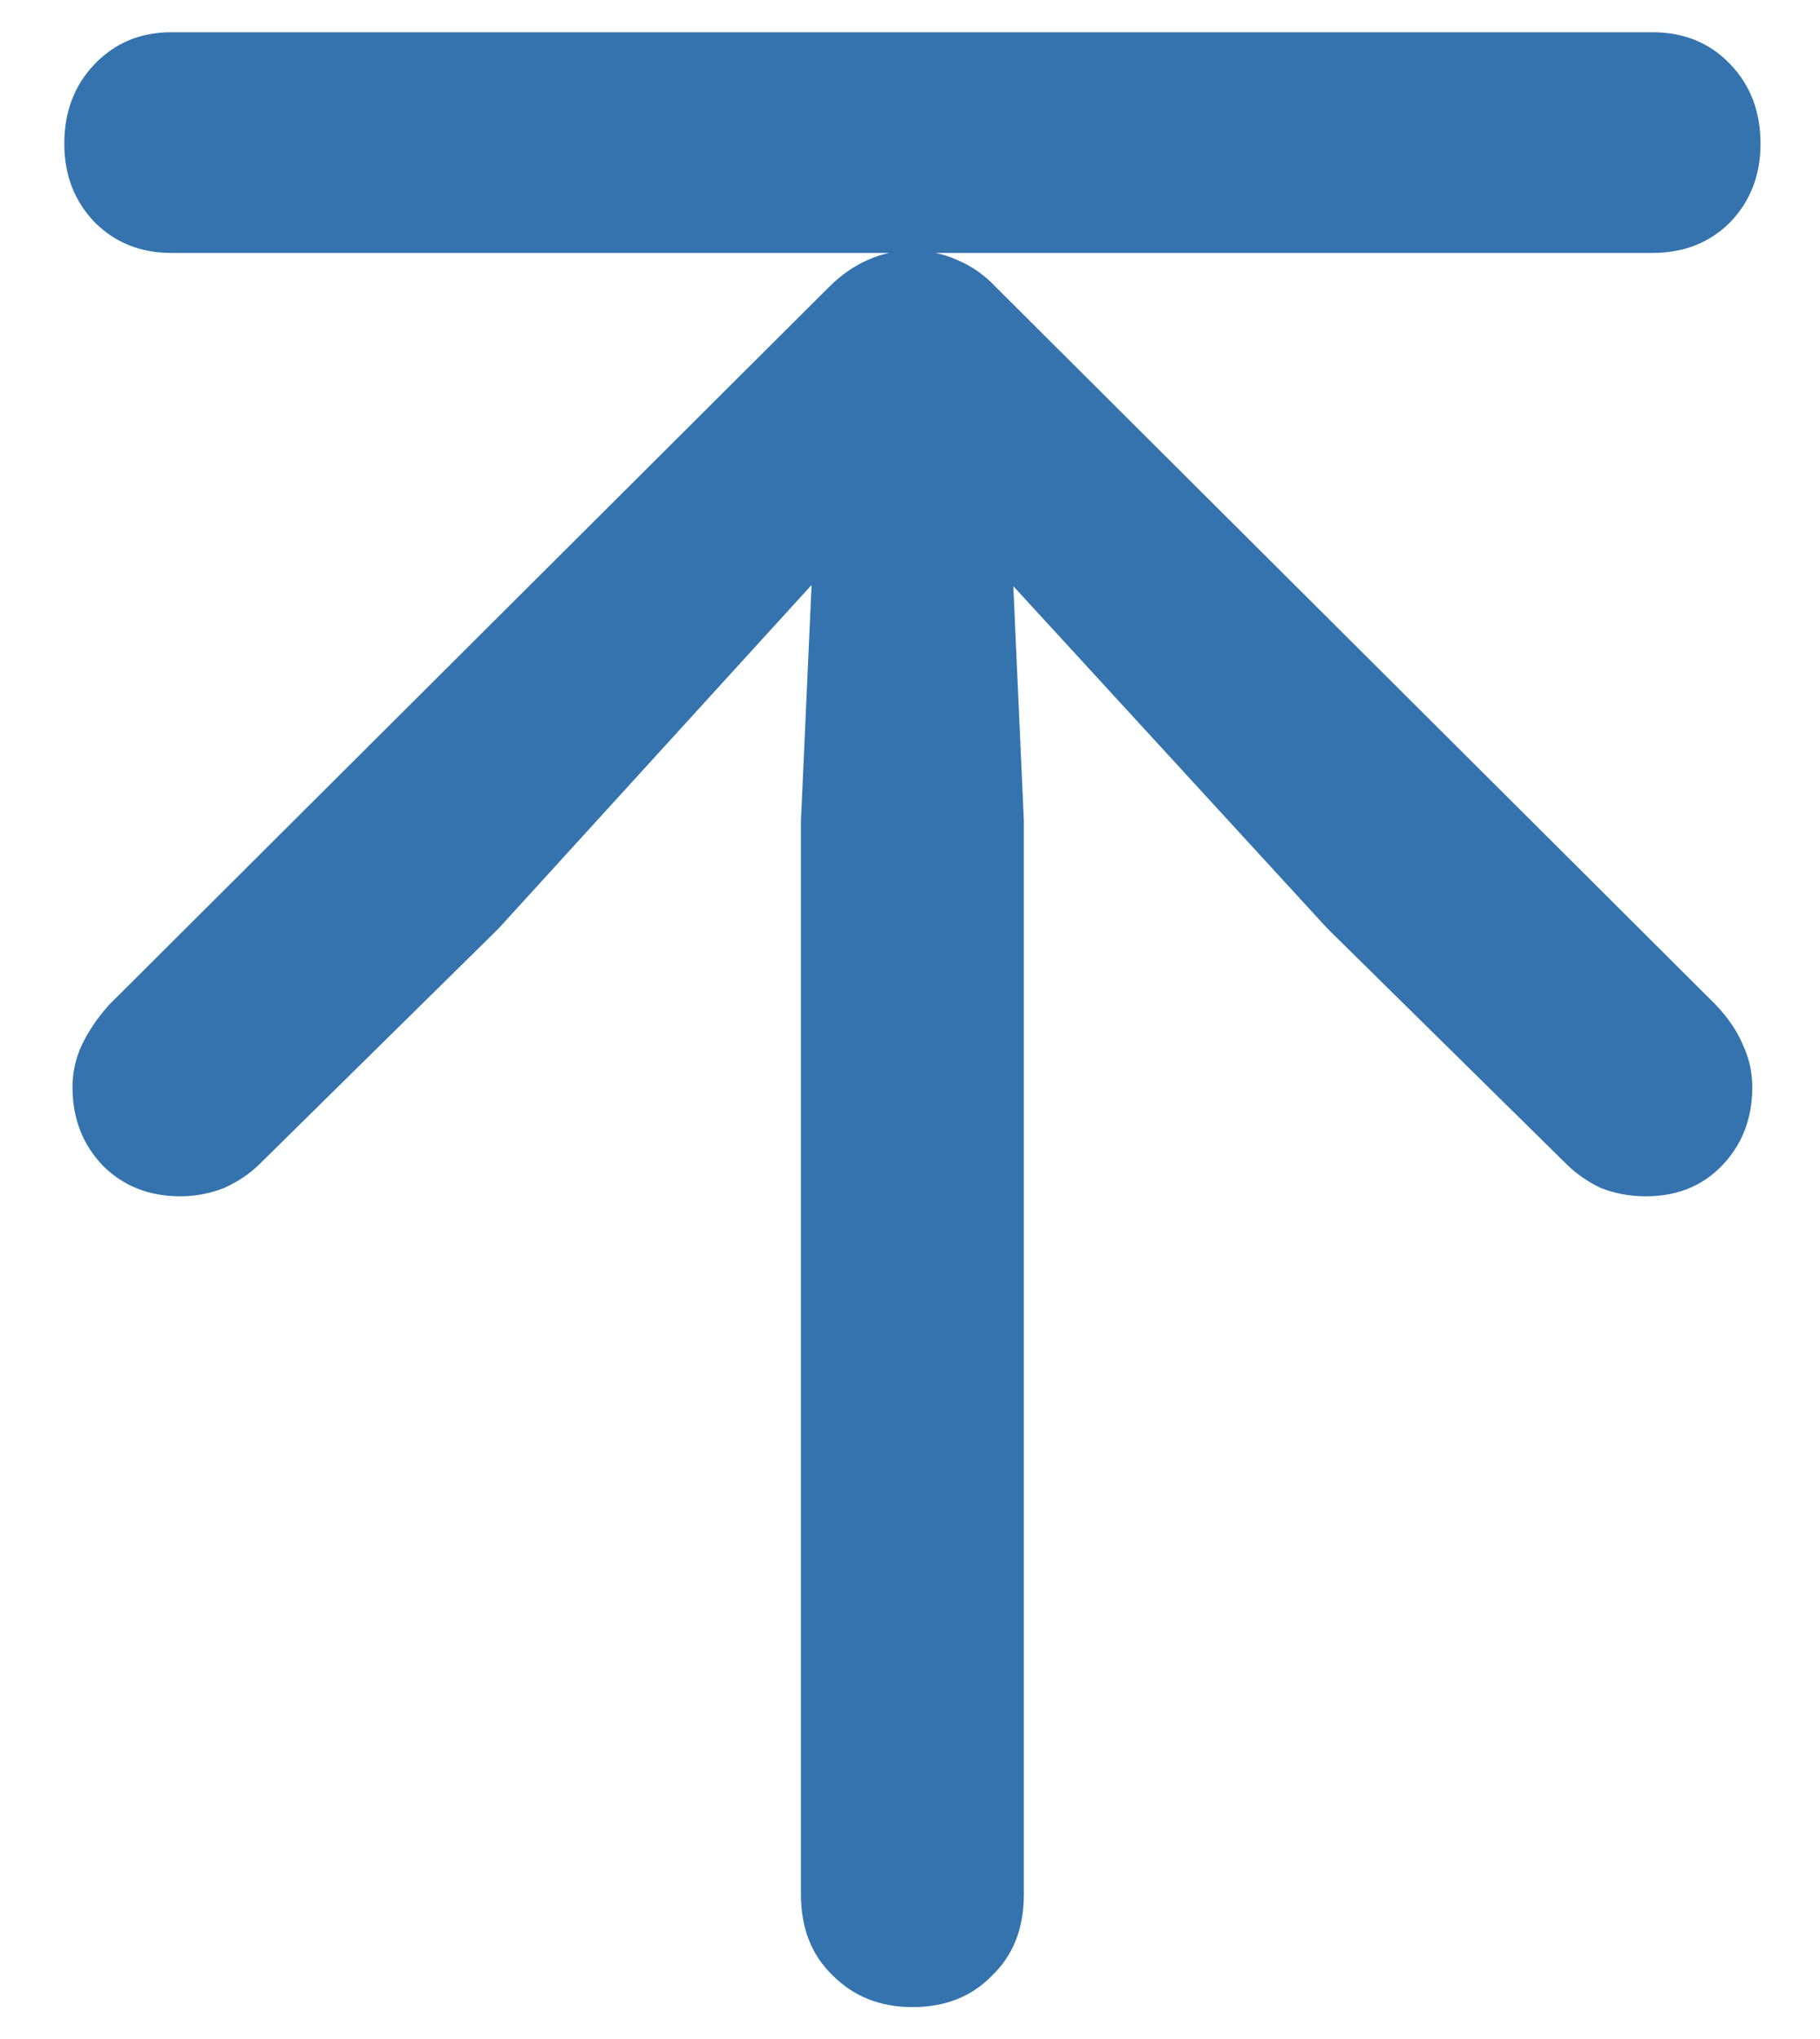 <svg width="25" height="28" viewBox="0 0 25 28" fill="none" xmlns="http://www.w3.org/2000/svg">
<path d="M12.533 27.562C12.093 27.562 11.727 27.417 11.438 27.127C11.148 26.848 11.002 26.477 11.002 26.015V11.271L11.148 8.033L6.845 12.754L3.574 15.977C3.435 16.116 3.268 16.229 3.075 16.315C2.881 16.39 2.683 16.428 2.479 16.428C2.049 16.428 1.694 16.288 1.415 16.009C1.136 15.719 0.996 15.359 0.996 14.929C0.996 14.725 1.039 14.532 1.125 14.349C1.211 14.166 1.334 13.984 1.496 13.801L11.389 3.94C11.55 3.779 11.727 3.655 11.921 3.569C12.114 3.483 12.318 3.44 12.533 3.44C12.748 3.44 12.952 3.483 13.146 3.569C13.35 3.655 13.527 3.779 13.677 3.94L23.571 13.801C23.743 13.984 23.866 14.166 23.941 14.349C24.027 14.532 24.07 14.725 24.07 14.929C24.07 15.359 23.931 15.719 23.651 16.009C23.383 16.288 23.034 16.428 22.604 16.428C22.389 16.428 22.185 16.39 21.992 16.315C21.809 16.229 21.648 16.116 21.508 15.977L18.237 12.754L13.919 8.049L14.064 11.271V26.015C14.064 26.477 13.919 26.848 13.629 27.127C13.35 27.417 12.984 27.562 12.533 27.562ZM2.35 3.473C1.931 3.473 1.582 3.333 1.302 3.054C1.023 2.764 0.883 2.404 0.883 1.974C0.883 1.534 1.023 1.168 1.302 0.878C1.582 0.588 1.931 0.443 2.35 0.443H22.701C23.13 0.443 23.485 0.588 23.764 0.878C24.044 1.168 24.183 1.534 24.183 1.974C24.183 2.404 24.044 2.764 23.764 3.054C23.485 3.333 23.13 3.473 22.701 3.473H2.35Z" fill="#3473AE"/>
</svg>

